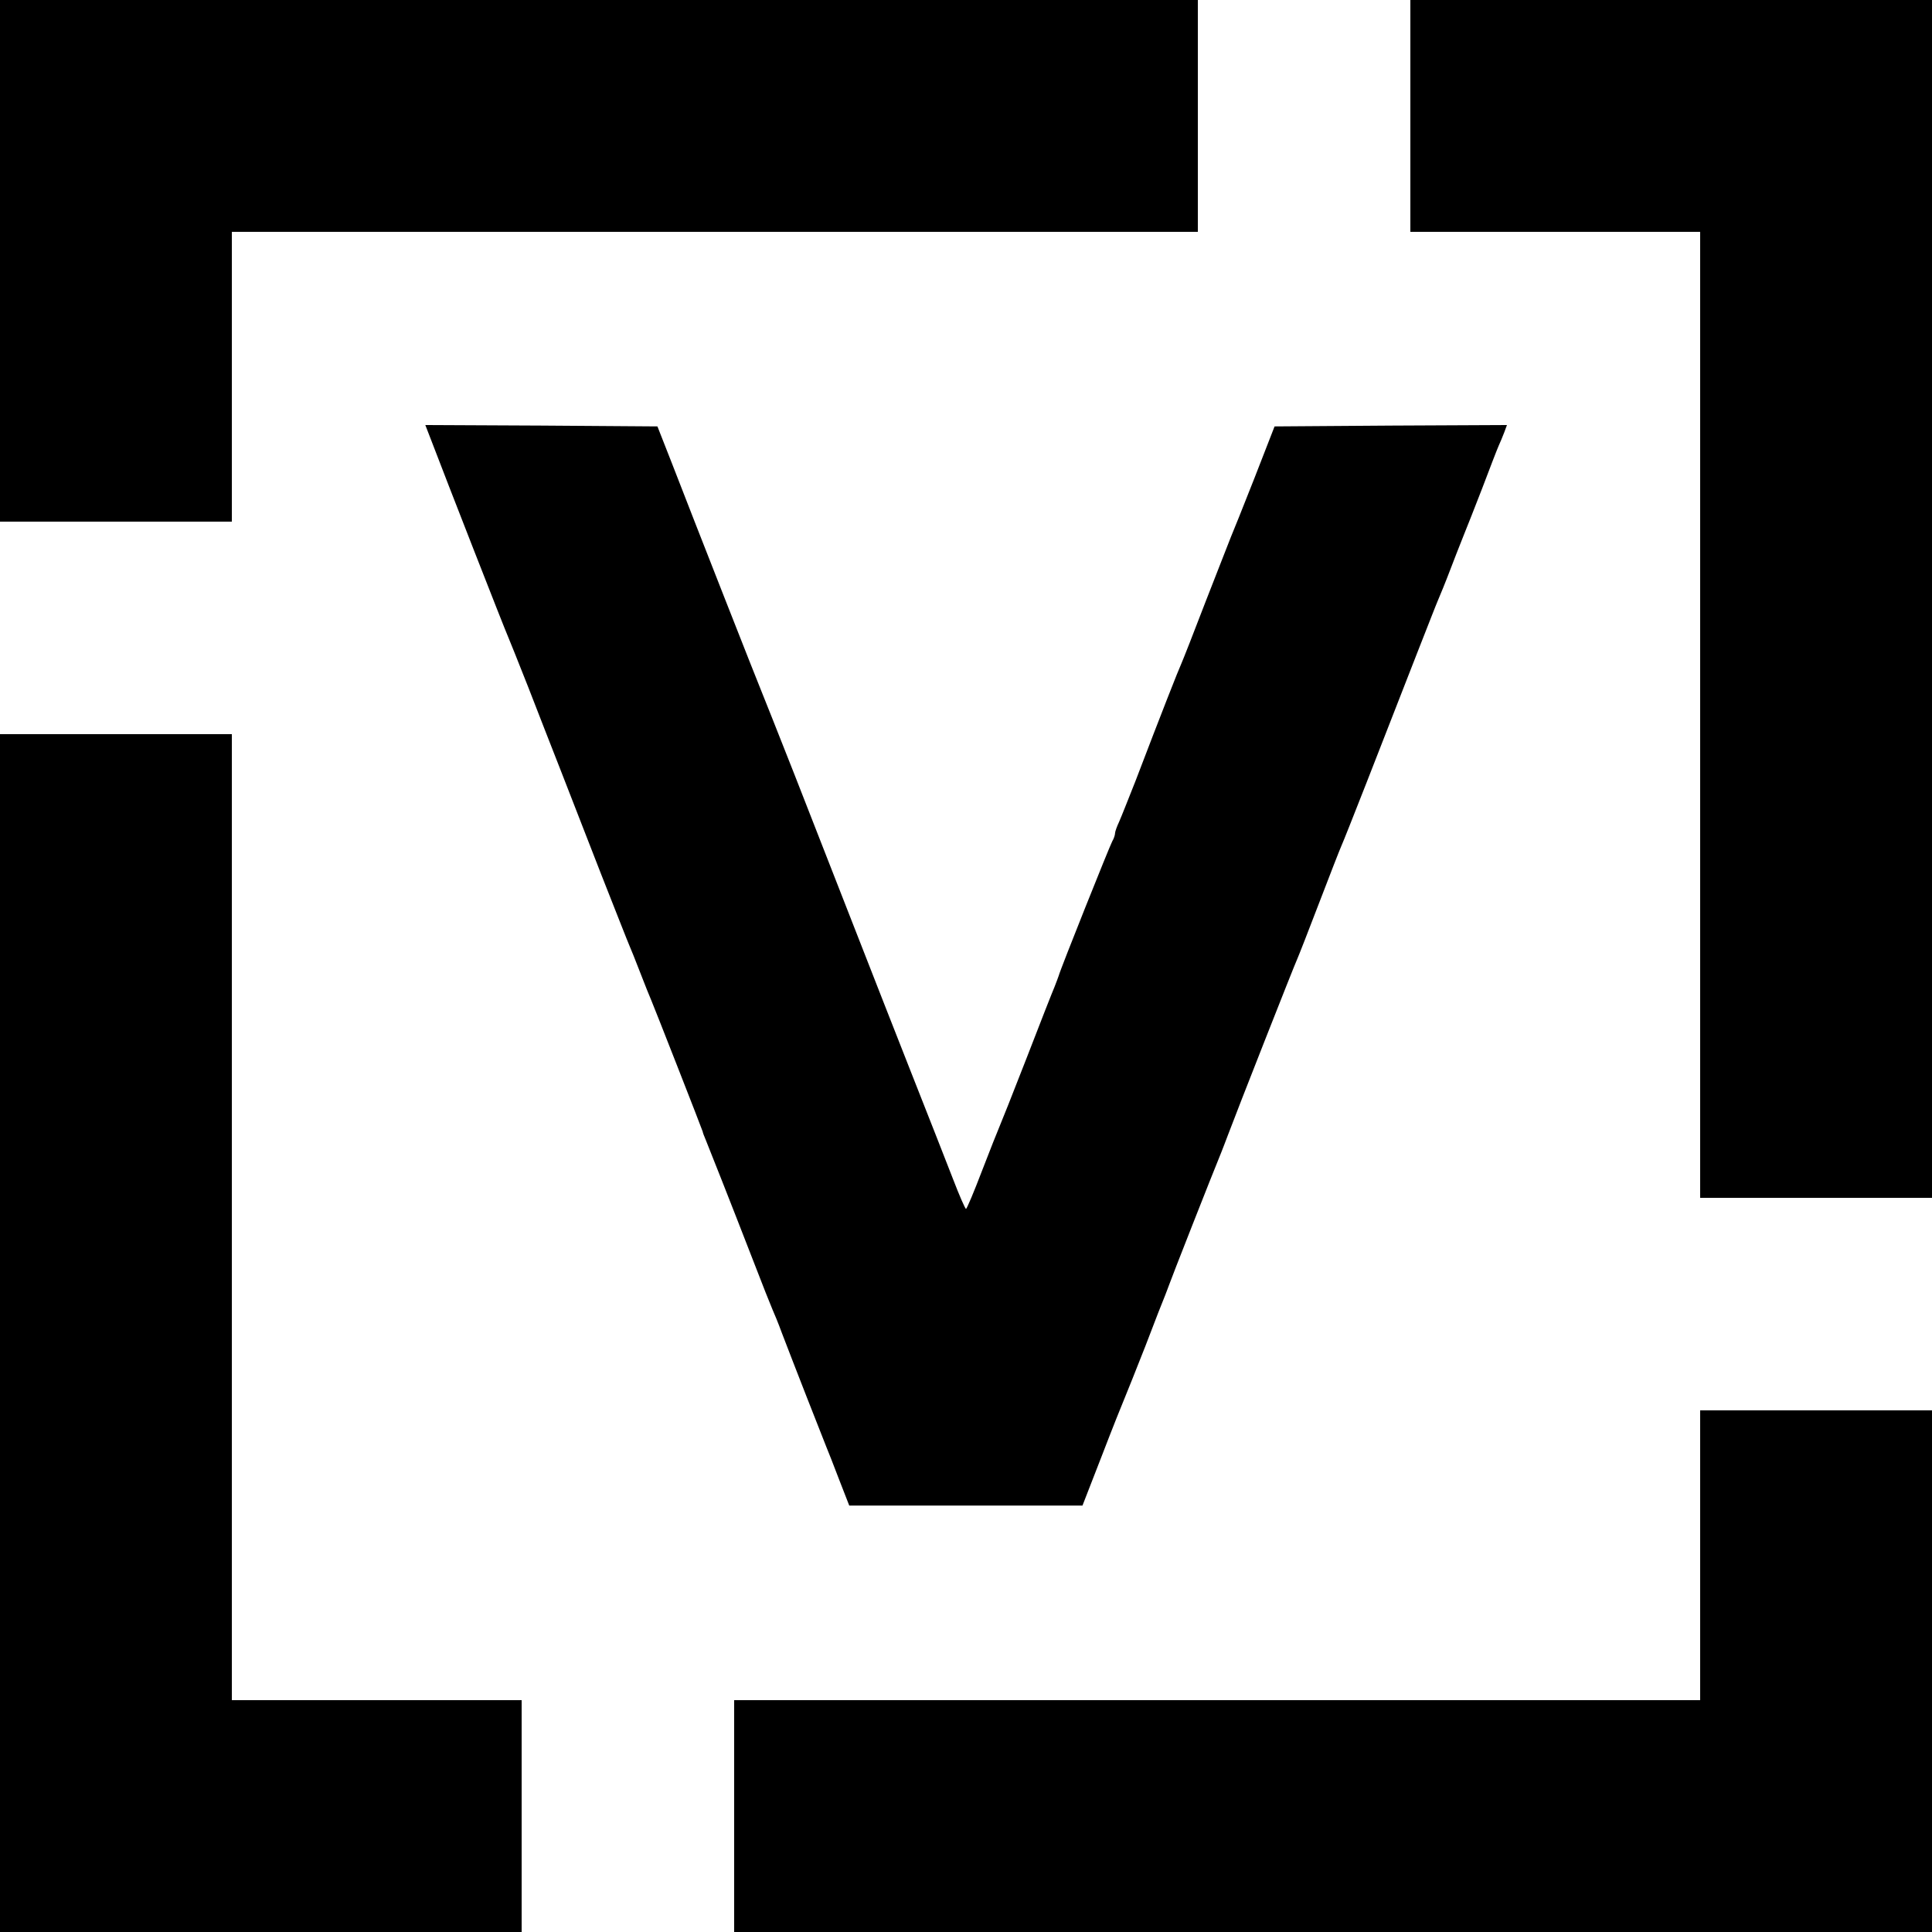 <?xml version="1.0" standalone="no"?>
<!DOCTYPE svg PUBLIC "-//W3C//DTD SVG 20010904//EN"
 "http://www.w3.org/TR/2001/REC-SVG-20010904/DTD/svg10.dtd">
<svg version="1.0" xmlns="http://www.w3.org/2000/svg"
 width="700pt" height="700pt" viewBox="0 0 700 700"
 preserveAspectRatio="xMidYMid meet">
<g transform="translate(0,700) scale(0.1,-0.1)"
fill="#000000" stroke="none">
<path d="M0 6055 l0 -945 420 0 420 0 0 525 0 525 1750 0 1750 0 0 420 0 420
-2170 0 -2170 0 0 -945z"/>
<path d="M5110 6580 l0 -420 525 0 525 0 0 -1750 0 -1750 420 0 420 0 0 2170
0 2170 -945 0 -945 0 0 -420z"/>
<path d="M1565 5398 c49 -129 266 -684 275 -703 5 -11 38 -94 74 -185 35 -91
89 -228 119 -305 30 -77 96 -246 146 -375 51 -129 96 -244 101 -255 5 -11 23
-56 40 -100 17 -44 35 -89 40 -100 10 -23 184 -467 186 -475 0 -3 5 -16 11
-30 13 -32 86 -216 169 -430 35 -91 68 -174 73 -185 5 -11 21 -49 34 -85 35
-92 152 -391 162 -415 5 -11 25 -63 45 -115 l37 -95 422 0 423 0 70 180 c38
99 76 194 83 210 7 17 41 101 75 188 33 87 66 171 72 185 6 15 12 32 14 37 2
8 156 400 189 480 4 11 16 40 25 65 29 78 240 614 250 635 5 11 41 103 80 205
39 102 75 194 80 205 14 31 138 348 275 700 37 94 70 179 75 190 5 11 28 67
50 125 22 58 45 114 49 125 5 11 32 81 61 155 28 74 55 144 60 155 5 11 14 32
20 48 l10 27 -421 -2 -421 -3 -74 -190 c-41 -104 -79 -199 -84 -210 -4 -11
-45 -114 -90 -230 -44 -115 -85 -219 -90 -230 -9 -19 -71 -176 -166 -425 -25
-63 -51 -129 -59 -147 -8 -17 -15 -36 -15 -42 0 -6 -4 -19 -10 -29 -9 -16
-189 -466 -194 -487 -2 -5 -8 -23 -15 -40 -7 -16 -53 -133 -102 -260 -49 -126
-94 -239 -99 -250 -5 -11 -33 -82 -62 -157 -29 -76 -55 -138 -58 -138 -3 0
-24 48 -47 108 -23 59 -93 238 -156 397 -121 307 -240 613 -419 1070 -61 154
-114 289 -119 300 -10 23 -244 618 -324 825 l-53 135 -420 3 -421 2 24 -62z"/>
<path d="M0 2170 l0 -2170 945 0 945 0 0 420 0 420 -525 0 -525 0 0 1750 0
1750 -420 0 -420 0 0 -2170z"/>
<path d="M6160 1365 l0 -525 -1750 0 -1750 0 0 -420 0 -420 2170 0 2170 0 0
945 0 945 -420 0 -420 0 0 -525z"/>
</g>
</svg>
